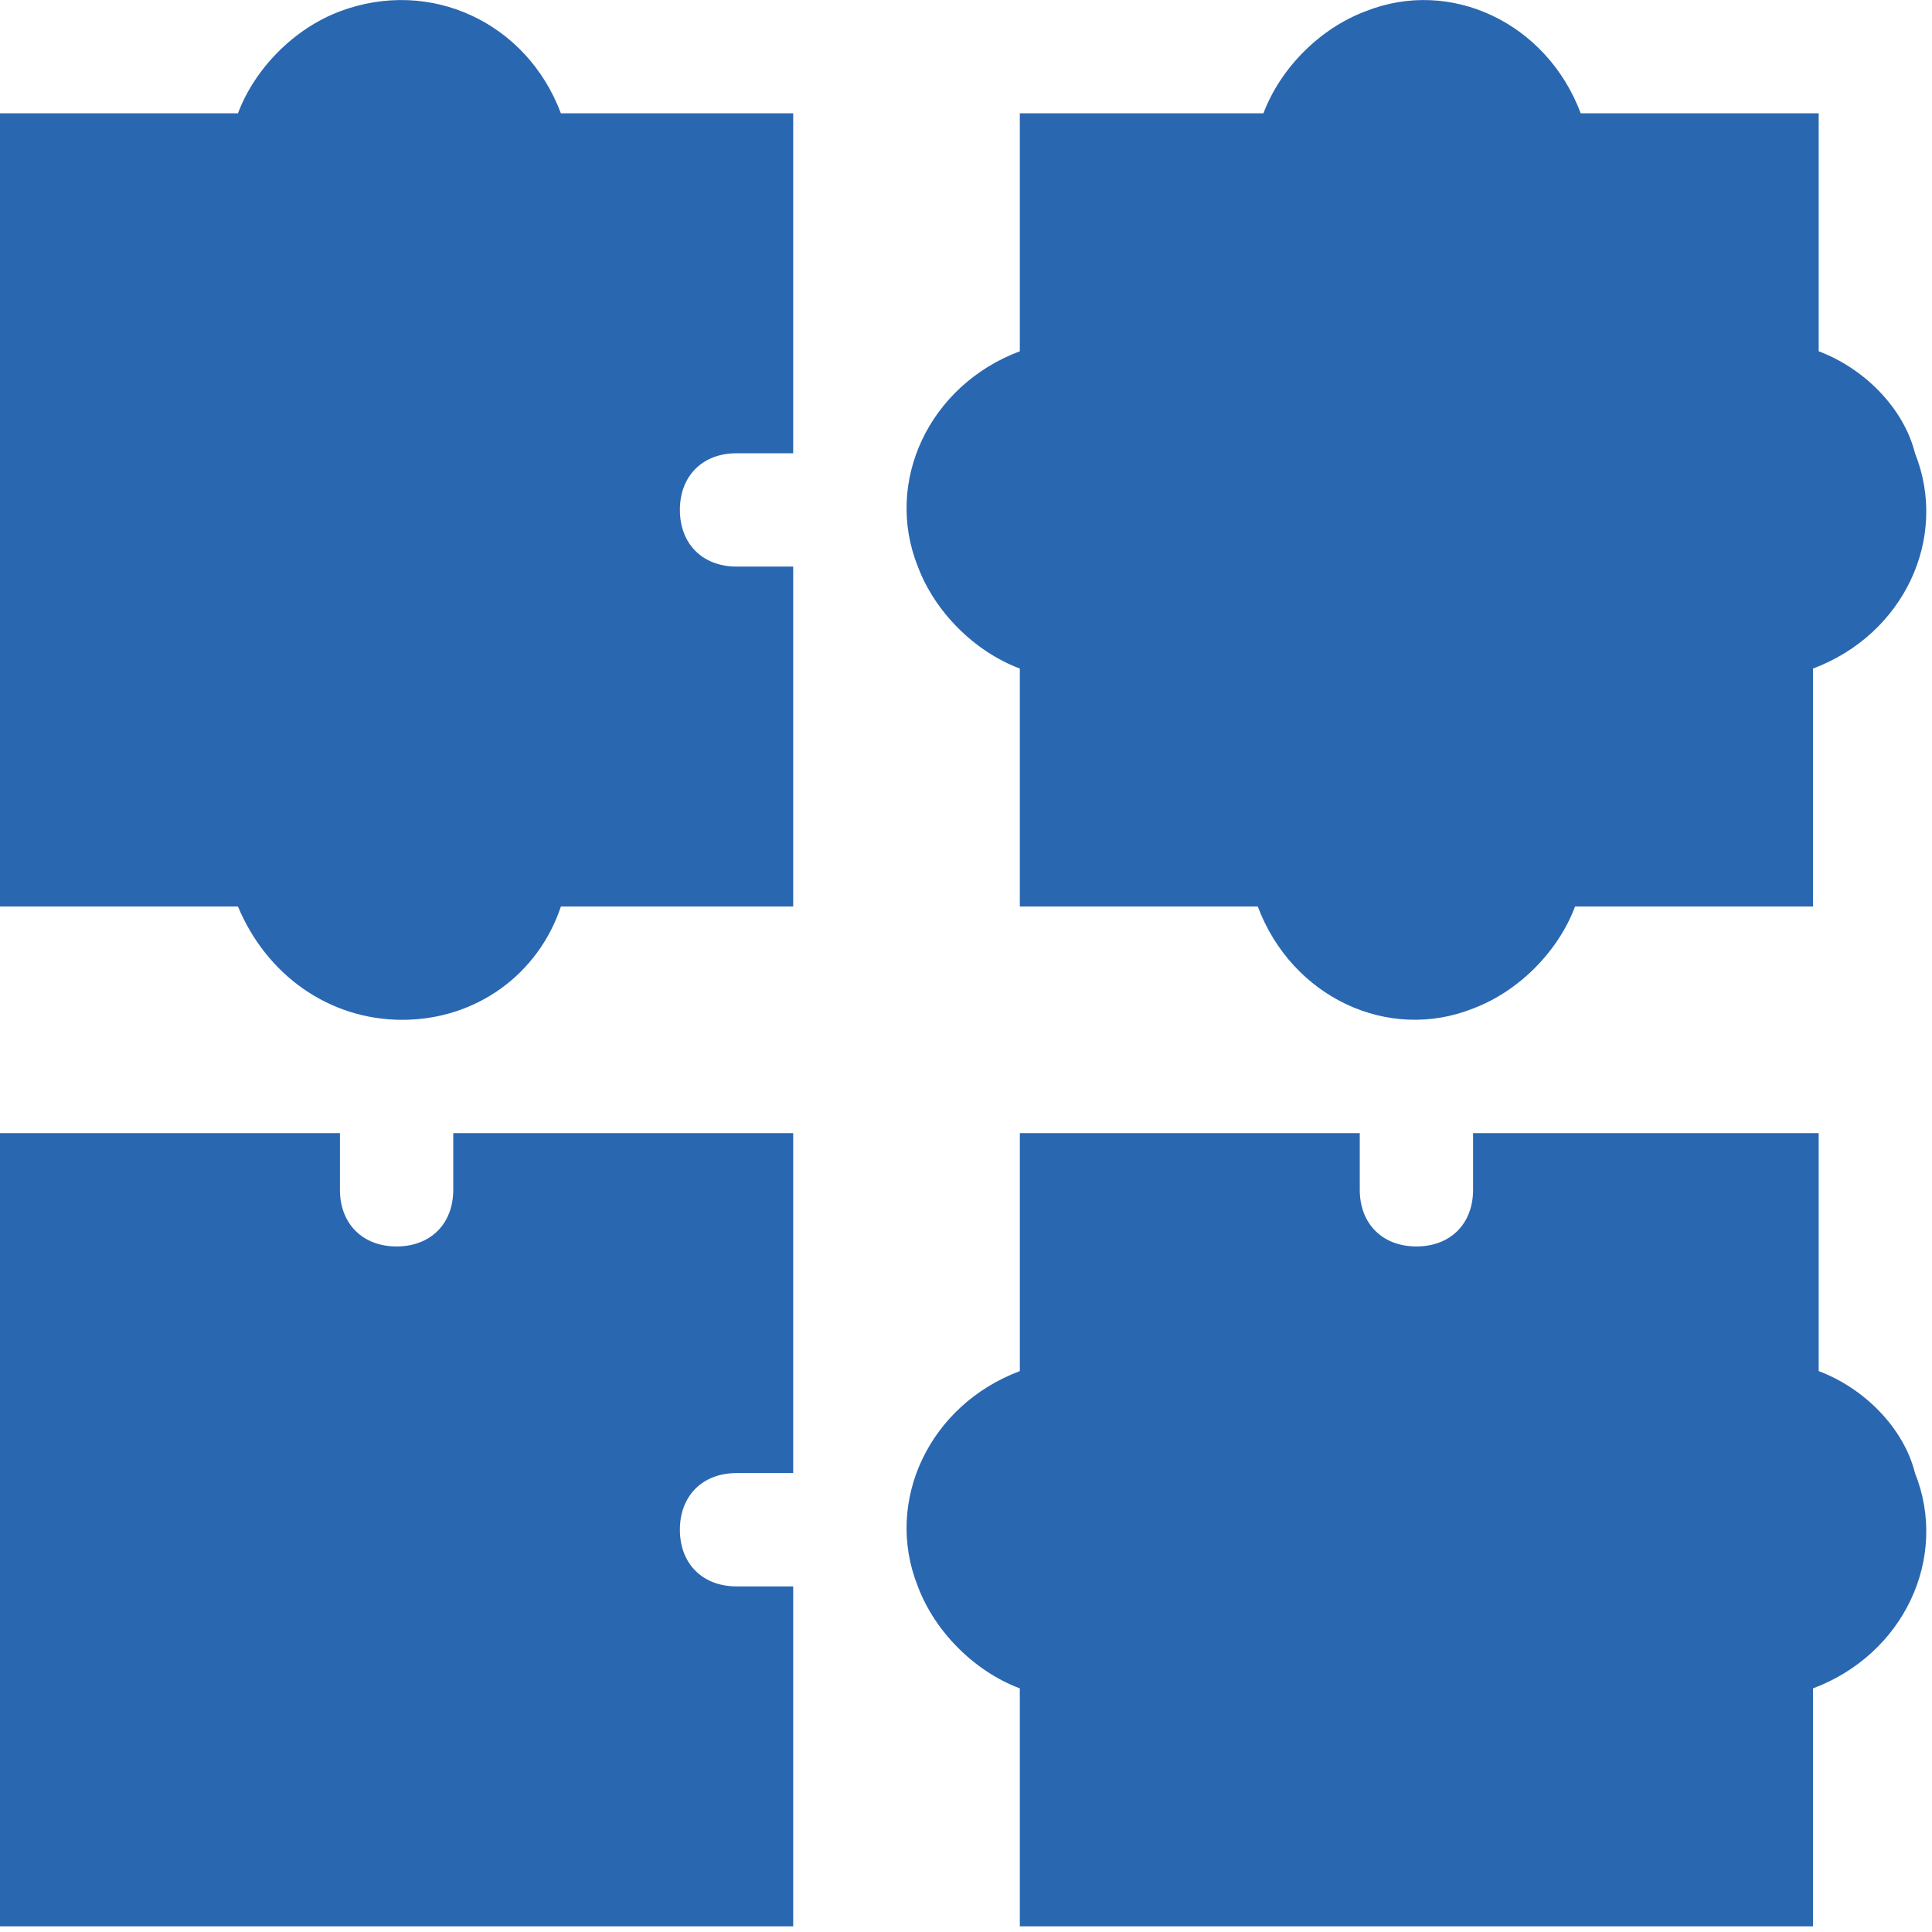 <?xml version="1.0" encoding="utf-8"?>
<!-- Generator: Adobe Illustrator 24.0.2, SVG Export Plug-In . SVG Version: 6.00 Build 0)  -->
<svg version="1.1" id="creative_small" xmlns="http://www.w3.org/2000/svg" xmlns:xlink="http://www.w3.org/1999/xlink" x="0px"
	 y="0px" viewBox="0 0 34.1 34.1" style="enable-background:new 0 0 34.1 34.1;" xml:space="preserve">
<style type="text/css">
	.st0{fill:#2A67B1;}
</style>
<path id="Path_21011" class="st0" d="M32.1,6.2V2h-4.2c-0.6-1.6-2.3-2.4-3.8-1.8c-0.8,0.3-1.5,1-1.8,1.8H18v4.2
	c-1.6,0.6-2.4,2.3-1.8,3.8c0.3,0.8,1,1.5,1.8,1.8V16h4.2c0.6,1.6,2.3,2.4,3.8,1.8c0.8-0.3,1.5-1,1.8-1.8H32v-4.2
	c1.6-0.6,2.4-2.3,1.8-3.8C33.6,7.2,32.9,6.5,32.1,6.2L32.1,6.2z"/>
<path id="Path_21012" class="st0" d="M32.1,24.2V20H26v1c0,0.6-0.4,1-1,1s-1-0.4-1-1v-1h-6v4.2c-1.6,0.6-2.4,2.3-1.8,3.8
	c0.3,0.8,1,1.5,1.8,1.8V34h14v-4.2c1.6-0.6,2.4-2.3,1.8-3.8C33.6,25.2,32.9,24.5,32.1,24.2L32.1,24.2z"/>
<path id="Path_21013" class="st0" d="M7.1,18c1.3,0,2.4-0.8,2.8-2H14v-6h-1c-0.6,0-1-0.4-1-1s0.4-1,1-1h1V2H9.9
	C9.3,0.4,7.6-0.4,6,0.2C5.2,0.5,4.5,1.2,4.2,2H0v14h4.2C4.7,17.2,5.8,18,7.1,18z"/>
<path id="Path_21014" class="st0" d="M14,28h-1c-0.6,0-1-0.4-1-1s0.4-1,1-1h1v-6H8v1c0,0.6-0.4,1-1,1s-1-0.4-1-1v-1H0v14h14V28z"/>
</svg>
